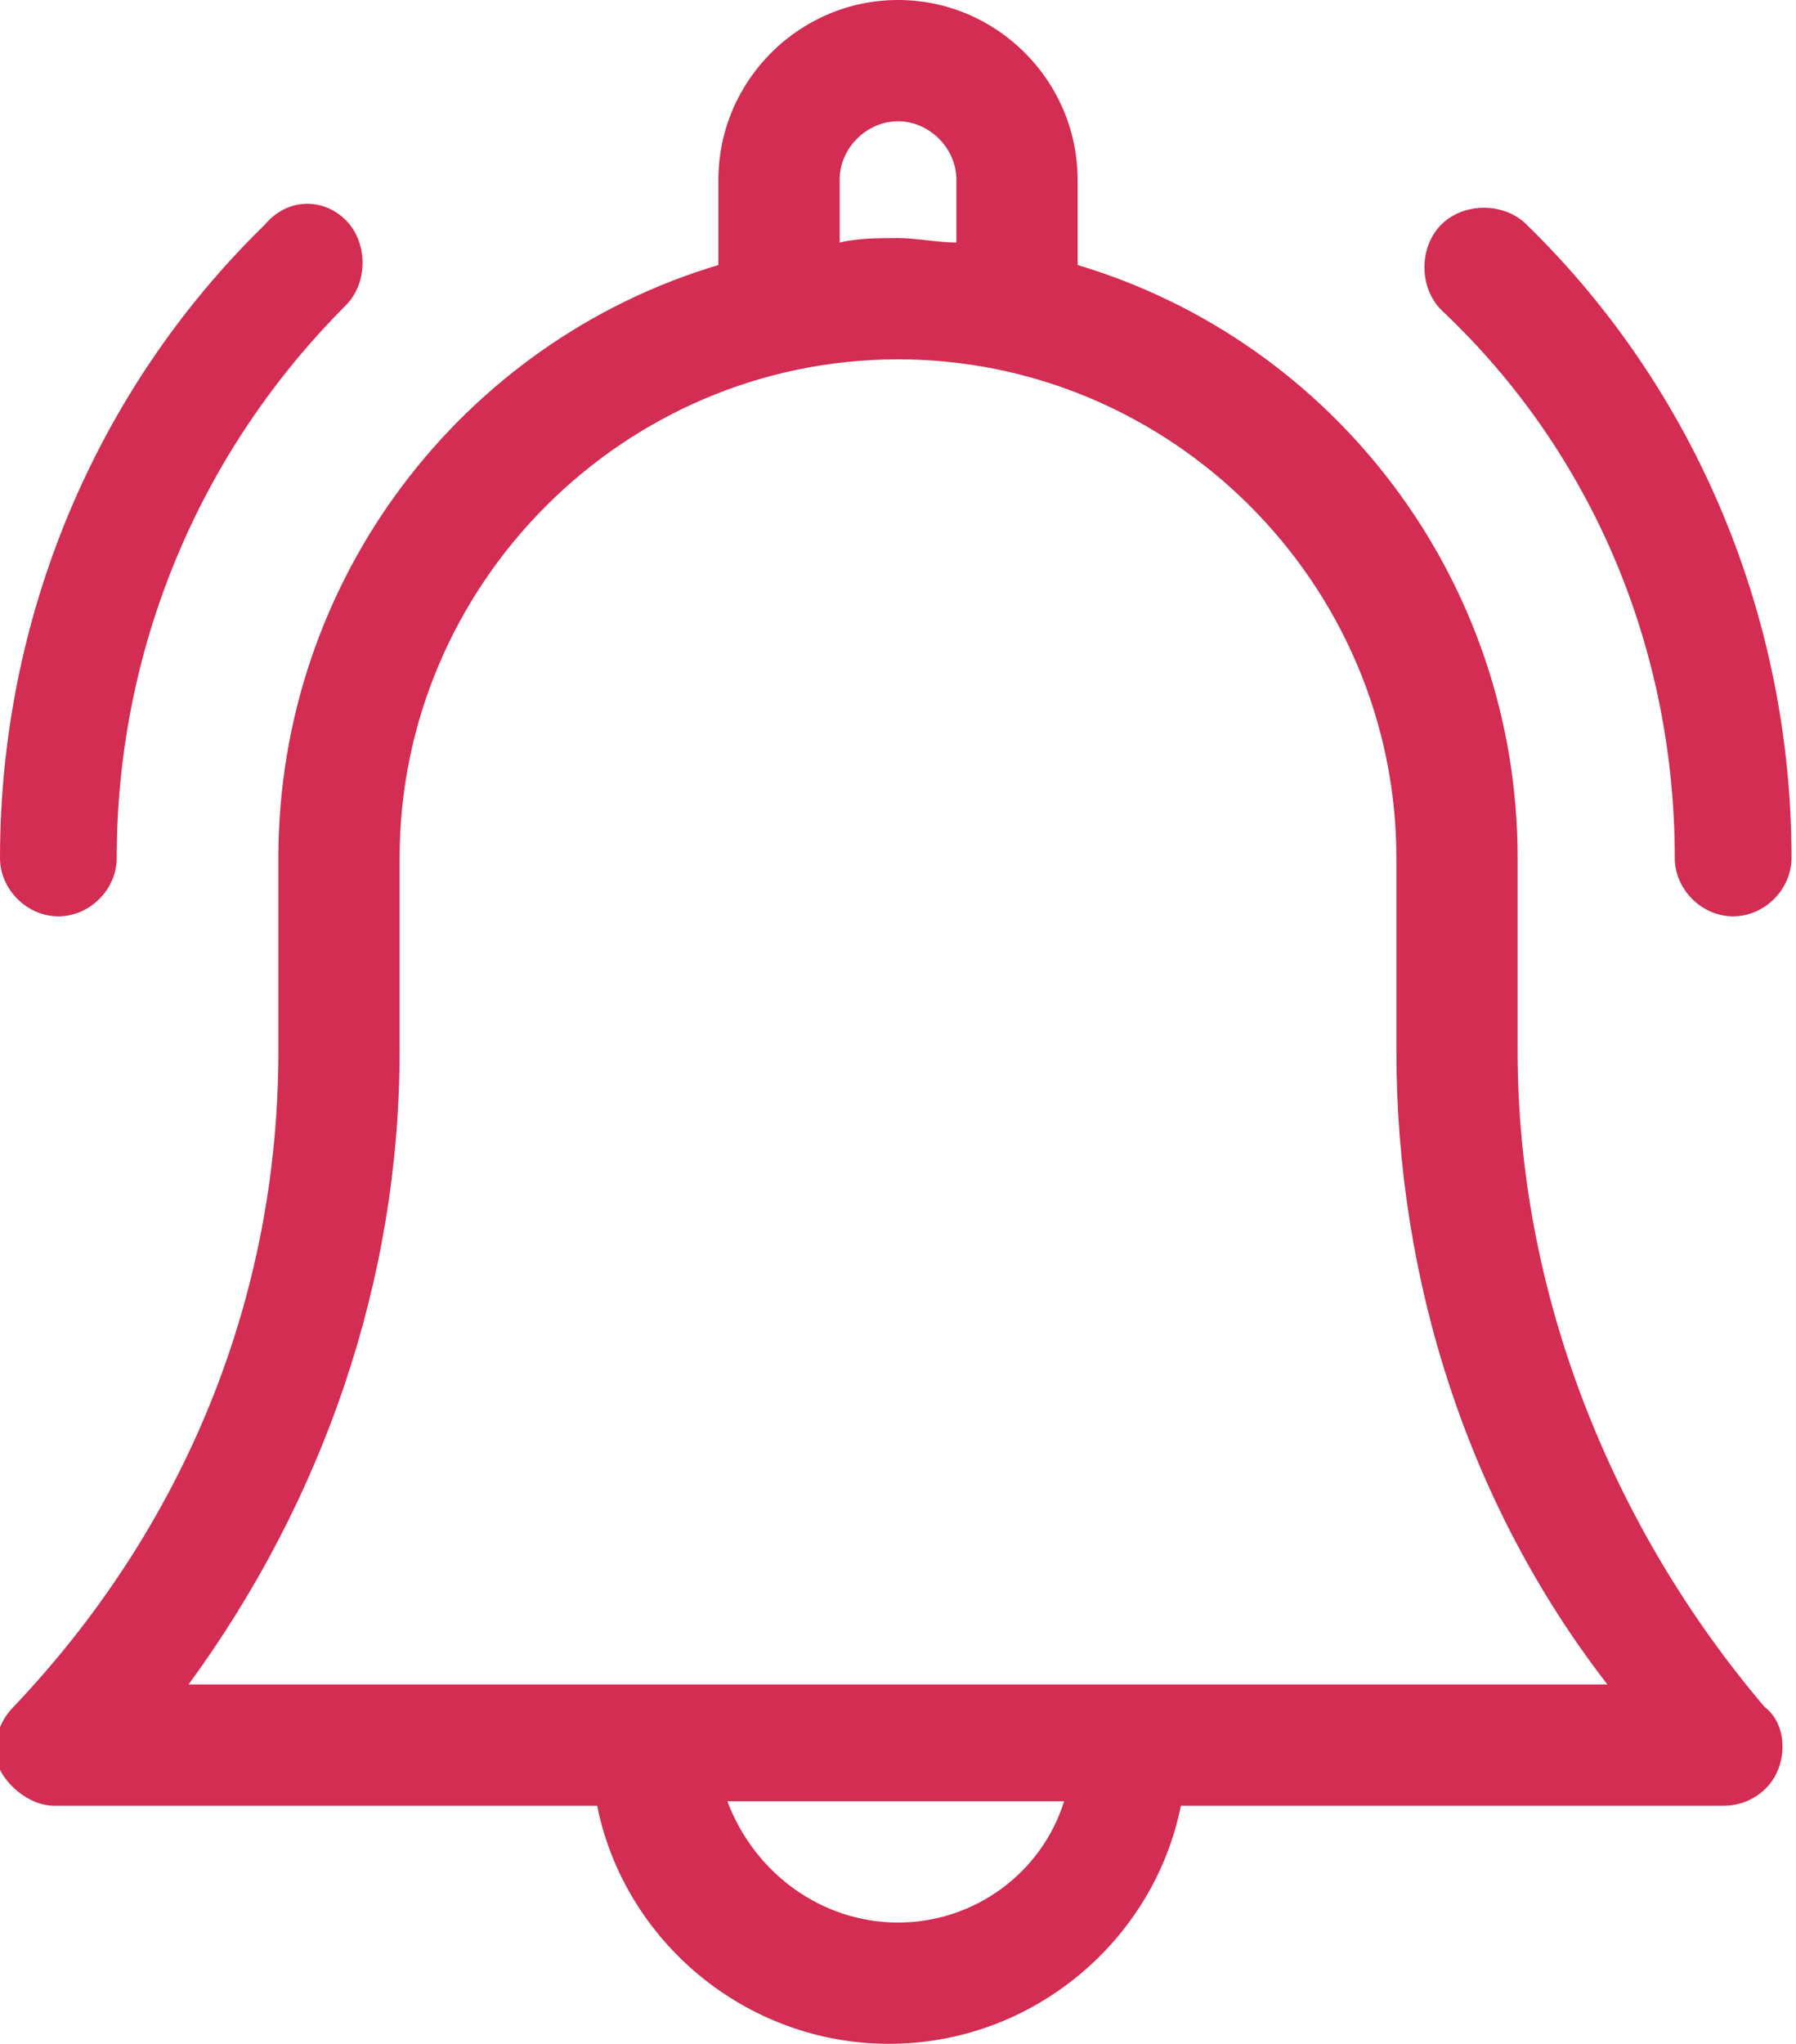 <?xml version="1.0" encoding="utf-8"?>
<!-- Generator: Adobe Illustrator 25.2.1, SVG Export Plug-In . SVG Version: 6.00 Build 0)  -->
<svg version="1.1" id="Capa_1" xmlns="http://www.w3.org/2000/svg" xmlns:xlink="http://www.w3.org/1999/xlink" x="0px" y="0px"
	 width="40px" height="45.5px" viewBox="0 0 40 45.5" enable-background="new 0 0 40 45.5" xml:space="preserve">
<g>
	<path fill="#D32D53" d="M33.8,23.4v-4.3c0-6.2-4.1-11.5-9.8-13.2V4c0-2.2-1.8-4-4-4s-4,1.8-4,4v1.9c-5.7,1.7-9.8,7-9.8,13.2v4.3
		c0,5.5-2.1,10.6-5.9,14.6c-0.4,0.4-0.5,1-0.3,1.4s0.7,0.8,1.2,0.8h12.1c0.6,3,3.3,5.3,6.5,5.3c3.2,0,5.9-2.3,6.5-5.3h12.1
		c0.5,0,1-0.3,1.2-0.8c0.2-0.5,0.1-1.1-0.3-1.4C35.9,34,33.8,28.8,33.8,23.4z M18.7,4c0-0.7,0.6-1.3,1.3-1.3c0.7,0,1.3,0.6,1.3,1.3
		v1.4c-0.4,0-0.9-0.1-1.3-0.1c-0.4,0-0.9,0-1.3,0.1V4z M20,42.8c-1.7,0-3.2-1.1-3.8-2.7h7.5C23.2,41.7,21.7,42.8,20,42.8L20,42.8z
		 M4.2,37.5c3-4.1,4.7-9,4.7-14.1v-4.3C8.9,13,13.9,8,20,8s11.1,5,11.1,11.1v4.3c0,5.1,1.6,10.1,4.7,14.1H4.2z"/>
	<path fill="#D32D53" d="M37.3,19.1c0,0.7,0.6,1.3,1.3,1.3c0.7,0,1.3-0.6,1.3-1.3c0-5.3-2.1-10.4-5.9-14.1c-0.5-0.5-1.4-0.5-1.9,0
		s-0.5,1.4,0,1.9C35.5,10.1,37.3,14.5,37.3,19.1L37.3,19.1z"/>
	<path fill="#D32D53" d="M1.3,20.4c0.7,0,1.3-0.6,1.3-1.3c0-4.6,1.8-9,5.1-12.3c0.5-0.5,0.5-1.4,0-1.9C7.2,4.4,6.4,4.4,5.9,5
		C2.1,8.7,0,13.8,0,19.1C0,19.8,0.6,20.4,1.3,20.4z"/>
</g>
</svg>
